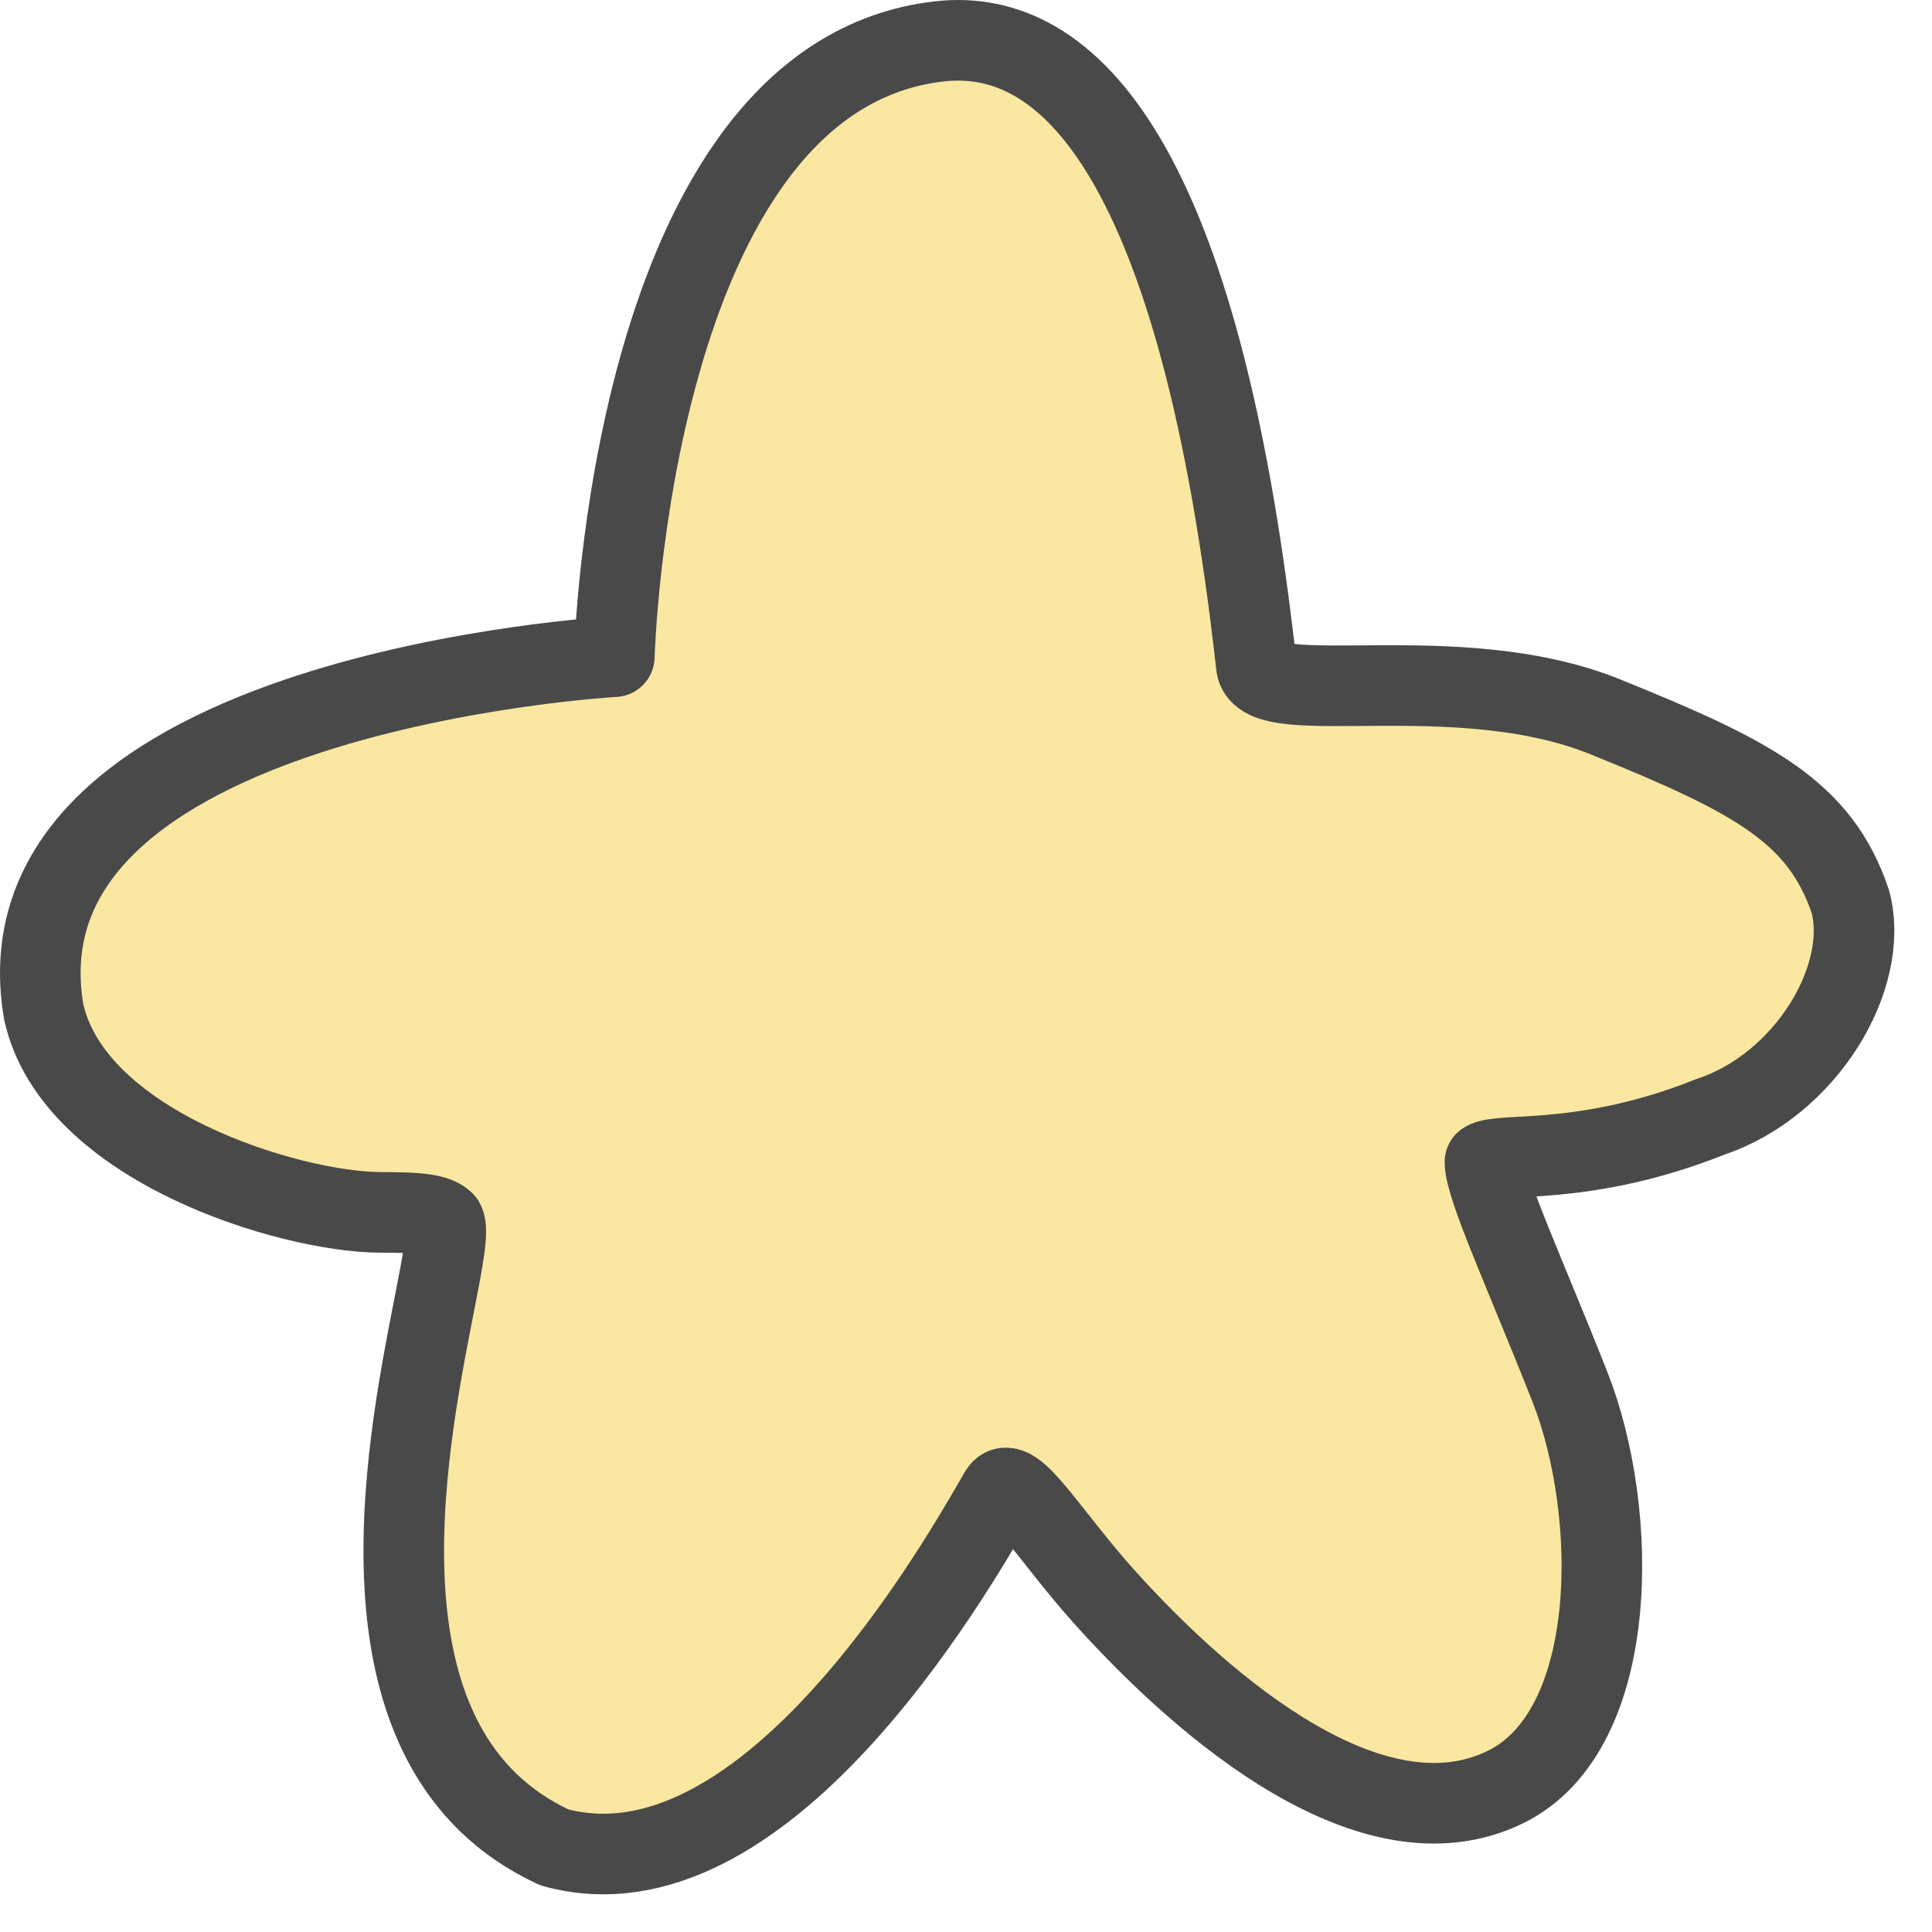 <?xml version="1.0" encoding="UTF-8"?> <svg xmlns="http://www.w3.org/2000/svg" width="49" height="49" viewBox="0 0 49 49" fill="none"><path fill-rule="evenodd" clip-rule="evenodd" d="M31.864 16.882C30.442 4.093 27.127 0.677 23.829 1.049C15.958 1.937 15.581 16.655 15.581 16.655C15.581 16.655 -0.283 17.544 1.109 25.664C1.87 29.09 7.359 30.732 9.62 30.748C10.432 30.753 11.031 30.758 11.266 30.992C11.384 31.198 11.228 31.991 11.006 33.128C10.269 36.89 8.794 44.416 14.058 46.853C19.307 48.307 24.119 39.98 25.247 38.03C25.287 37.959 25.323 37.897 25.354 37.844C25.669 37.303 26.597 38.931 28.016 40.509C30.593 43.374 34.825 46.951 38.169 45.33C41.117 43.902 41.069 38.349 39.819 35.18C38.705 32.354 37.662 30.105 37.662 29.47C38.042 29.216 40.2 29.597 43.373 28.328C45.813 27.518 47.434 24.776 46.931 22.872C46.165 20.589 44.475 19.701 40.708 18.178C36.941 16.655 31.991 18.025 31.864 16.882Z" fill="#FAE7A1" stroke="#494949" stroke-width="2.044" stroke-miterlimit="2.366" stroke-linejoin="round"></path></svg> 